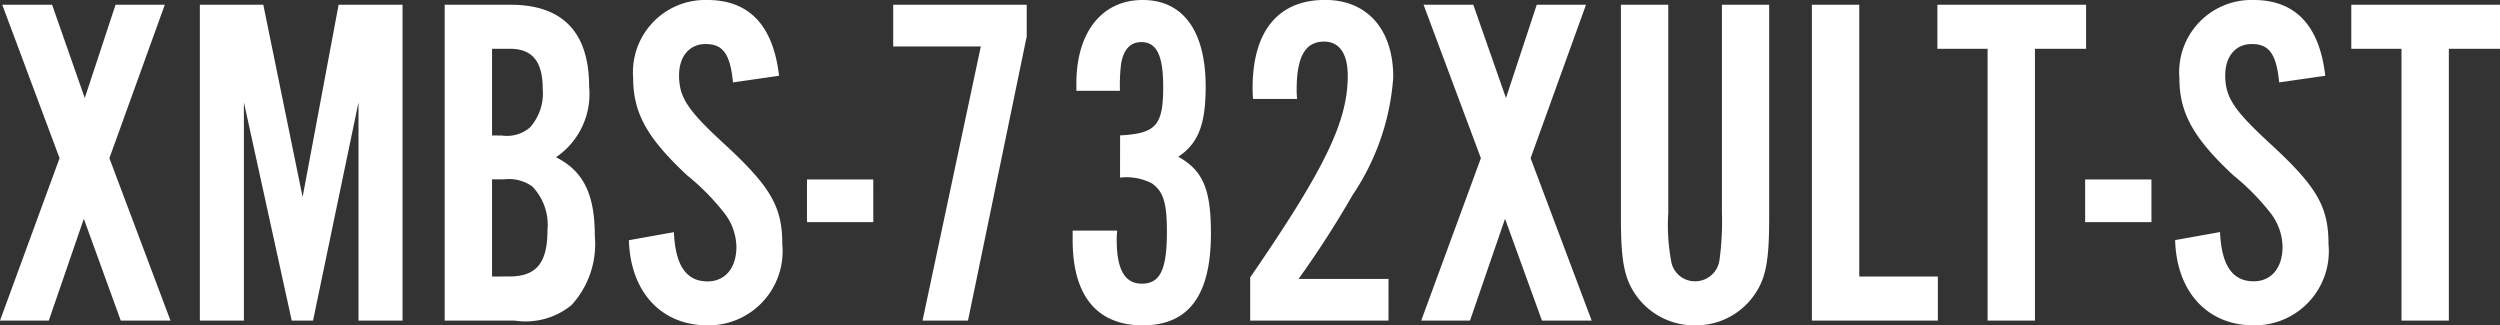 <svg xmlns="http://www.w3.org/2000/svg" width="100.301" height="13.053" viewBox="0 0 100.301 13.053"><rect x="0" y="0" width="100.301" height="13.053" fill="#333333" stroke="none"/><path d="M4.712-6.517l2.223-6.156H4.959L3.724-8.93,2.413-12.673h-2l2.3,6.156L.323,0H2.28L3.686-4.085,5.168,0H7.163ZM16.473,0V-12.673H13.908L12.464-4.959l-1.577-7.714H8.341V0h1.767V-8.759L12.027,0h.855l1.824-8.759V0Zm1.691,0h2.812a2.906,2.906,0,0,0,2.28-.627A3.624,3.624,0,0,0,24.187-3.4c0-1.672-.456-2.6-1.558-3.154a3.063,3.063,0,0,0,1.33-2.831c0-2.185-1.064-3.287-3.154-3.287H18.164Zm1.9-7.429v-3.477h.722c.893,0,1.311.513,1.311,1.6a2.051,2.051,0,0,1-.513,1.558,1.419,1.419,0,0,1-1.121.323Zm0,5.662v-3.9h.475a1.616,1.616,0,0,1,1.14.285,2.228,2.228,0,0,1,.608,1.767c0,1.311-.456,1.843-1.52,1.843ZM31.578-9.823c-.228-2.014-1.2-3.04-2.869-3.04a2.9,2.9,0,0,0-2.983,3.135c0,1.406.57,2.413,2.166,3.9a9.422,9.422,0,0,1,1.482,1.5,2.283,2.283,0,0,1,.494,1.368c0,.855-.456,1.387-1.159,1.387-.855,0-1.292-.646-1.349-1.976l-1.805.323C25.612-1.159,26.847.19,28.709.19a2.973,2.973,0,0,0,3-3.249c0-1.539-.475-2.337-2.451-4.142-1.349-1.254-1.691-1.767-1.691-2.641,0-.76.418-1.254,1.064-1.254.7,0,.988.4,1.1,1.539Zm3.781,4.161H32.7v1.71h2.66Zm.8-7.011V-11h3.515L37.335,0h1.824l2.356-11.4v-1.273Zm9.1,6.935a2.241,2.241,0,0,1,1.273.228c.456.323.608.76.608,1.938,0,1.52-.266,2.09-1.007,2.09-.684,0-1.007-.57-1.007-1.748a3.45,3.45,0,0,1,.019-.38H43.358v.38c0,2.223.969,3.42,2.812,3.42s2.736-1.2,2.736-3.686c0-1.786-.323-2.527-1.311-3.078.8-.532,1.1-1.292,1.1-2.812,0-2.242-.912-3.477-2.527-3.477-1.634,0-2.66,1.292-2.66,3.344v.3h1.748A7.41,7.41,0,0,1,45.3-10.3c.1-.57.361-.874.817-.874.608,0,.874.532.874,1.786,0,1.558-.285,1.881-1.729,1.957ZM56.031-1.672h-3.61a39.436,39.436,0,0,0,2.166-3.363,9.637,9.637,0,0,0,1.634-4.731c0-1.919-1.045-3.1-2.736-3.1-1.881,0-2.907,1.254-2.907,3.534,0,.057,0,.247.019.437h1.767a3.168,3.168,0,0,1-.019-.361c0-1.33.342-1.938,1.1-1.938.608,0,.95.475.95,1.368,0,1.843-.912,3.724-3.914,8.094V0h5.548Zm5.7-4.845,2.223-6.156H61.978L60.743-8.93l-1.311-3.743H57.437l2.3,6.156L57.342,0H59.3l1.406-4.085L62.187,0h1.995Zm7.676-6.156v8.341a11.392,11.392,0,0,1-.1,1.919.987.987,0,0,1-.969.836.97.97,0,0,1-.95-.722,7.9,7.9,0,0,1-.133-2.033v-8.341h-1.9v8.55c0,1.862.152,2.565.76,3.306A2.862,2.862,0,0,0,68.343.19a2.851,2.851,0,0,0,2.2-1.007c.608-.741.76-1.425.76-3.306v-8.55ZM78.071-1.767H74.917V-12.673h-1.9V0h5.054Zm3.895-9.139h2.052v-1.767H78.052v1.767h2.014V0h1.9ZM86.64-5.662H83.98v1.71h2.66Zm6.973-4.161c-.228-2.014-1.2-3.04-2.869-3.04a2.9,2.9,0,0,0-2.983,3.135c0,1.406.57,2.413,2.166,3.9a9.421,9.421,0,0,1,1.482,1.5A2.283,2.283,0,0,1,91.9-2.964c0,.855-.456,1.387-1.159,1.387-.855,0-1.292-.646-1.349-1.976L87.59-3.23C87.647-1.159,88.882.19,90.744.19a2.973,2.973,0,0,0,3-3.249c0-1.539-.475-2.337-2.451-4.142C89.946-8.455,89.6-8.968,89.6-9.842c0-.76.418-1.254,1.064-1.254.7,0,.988.4,1.1,1.539Zm4.959-1.083h2.052v-1.767H94.658v1.767h2.014V0h1.9Z" transform="translate(-0.323 12.863)" fill="#fff"/></svg>